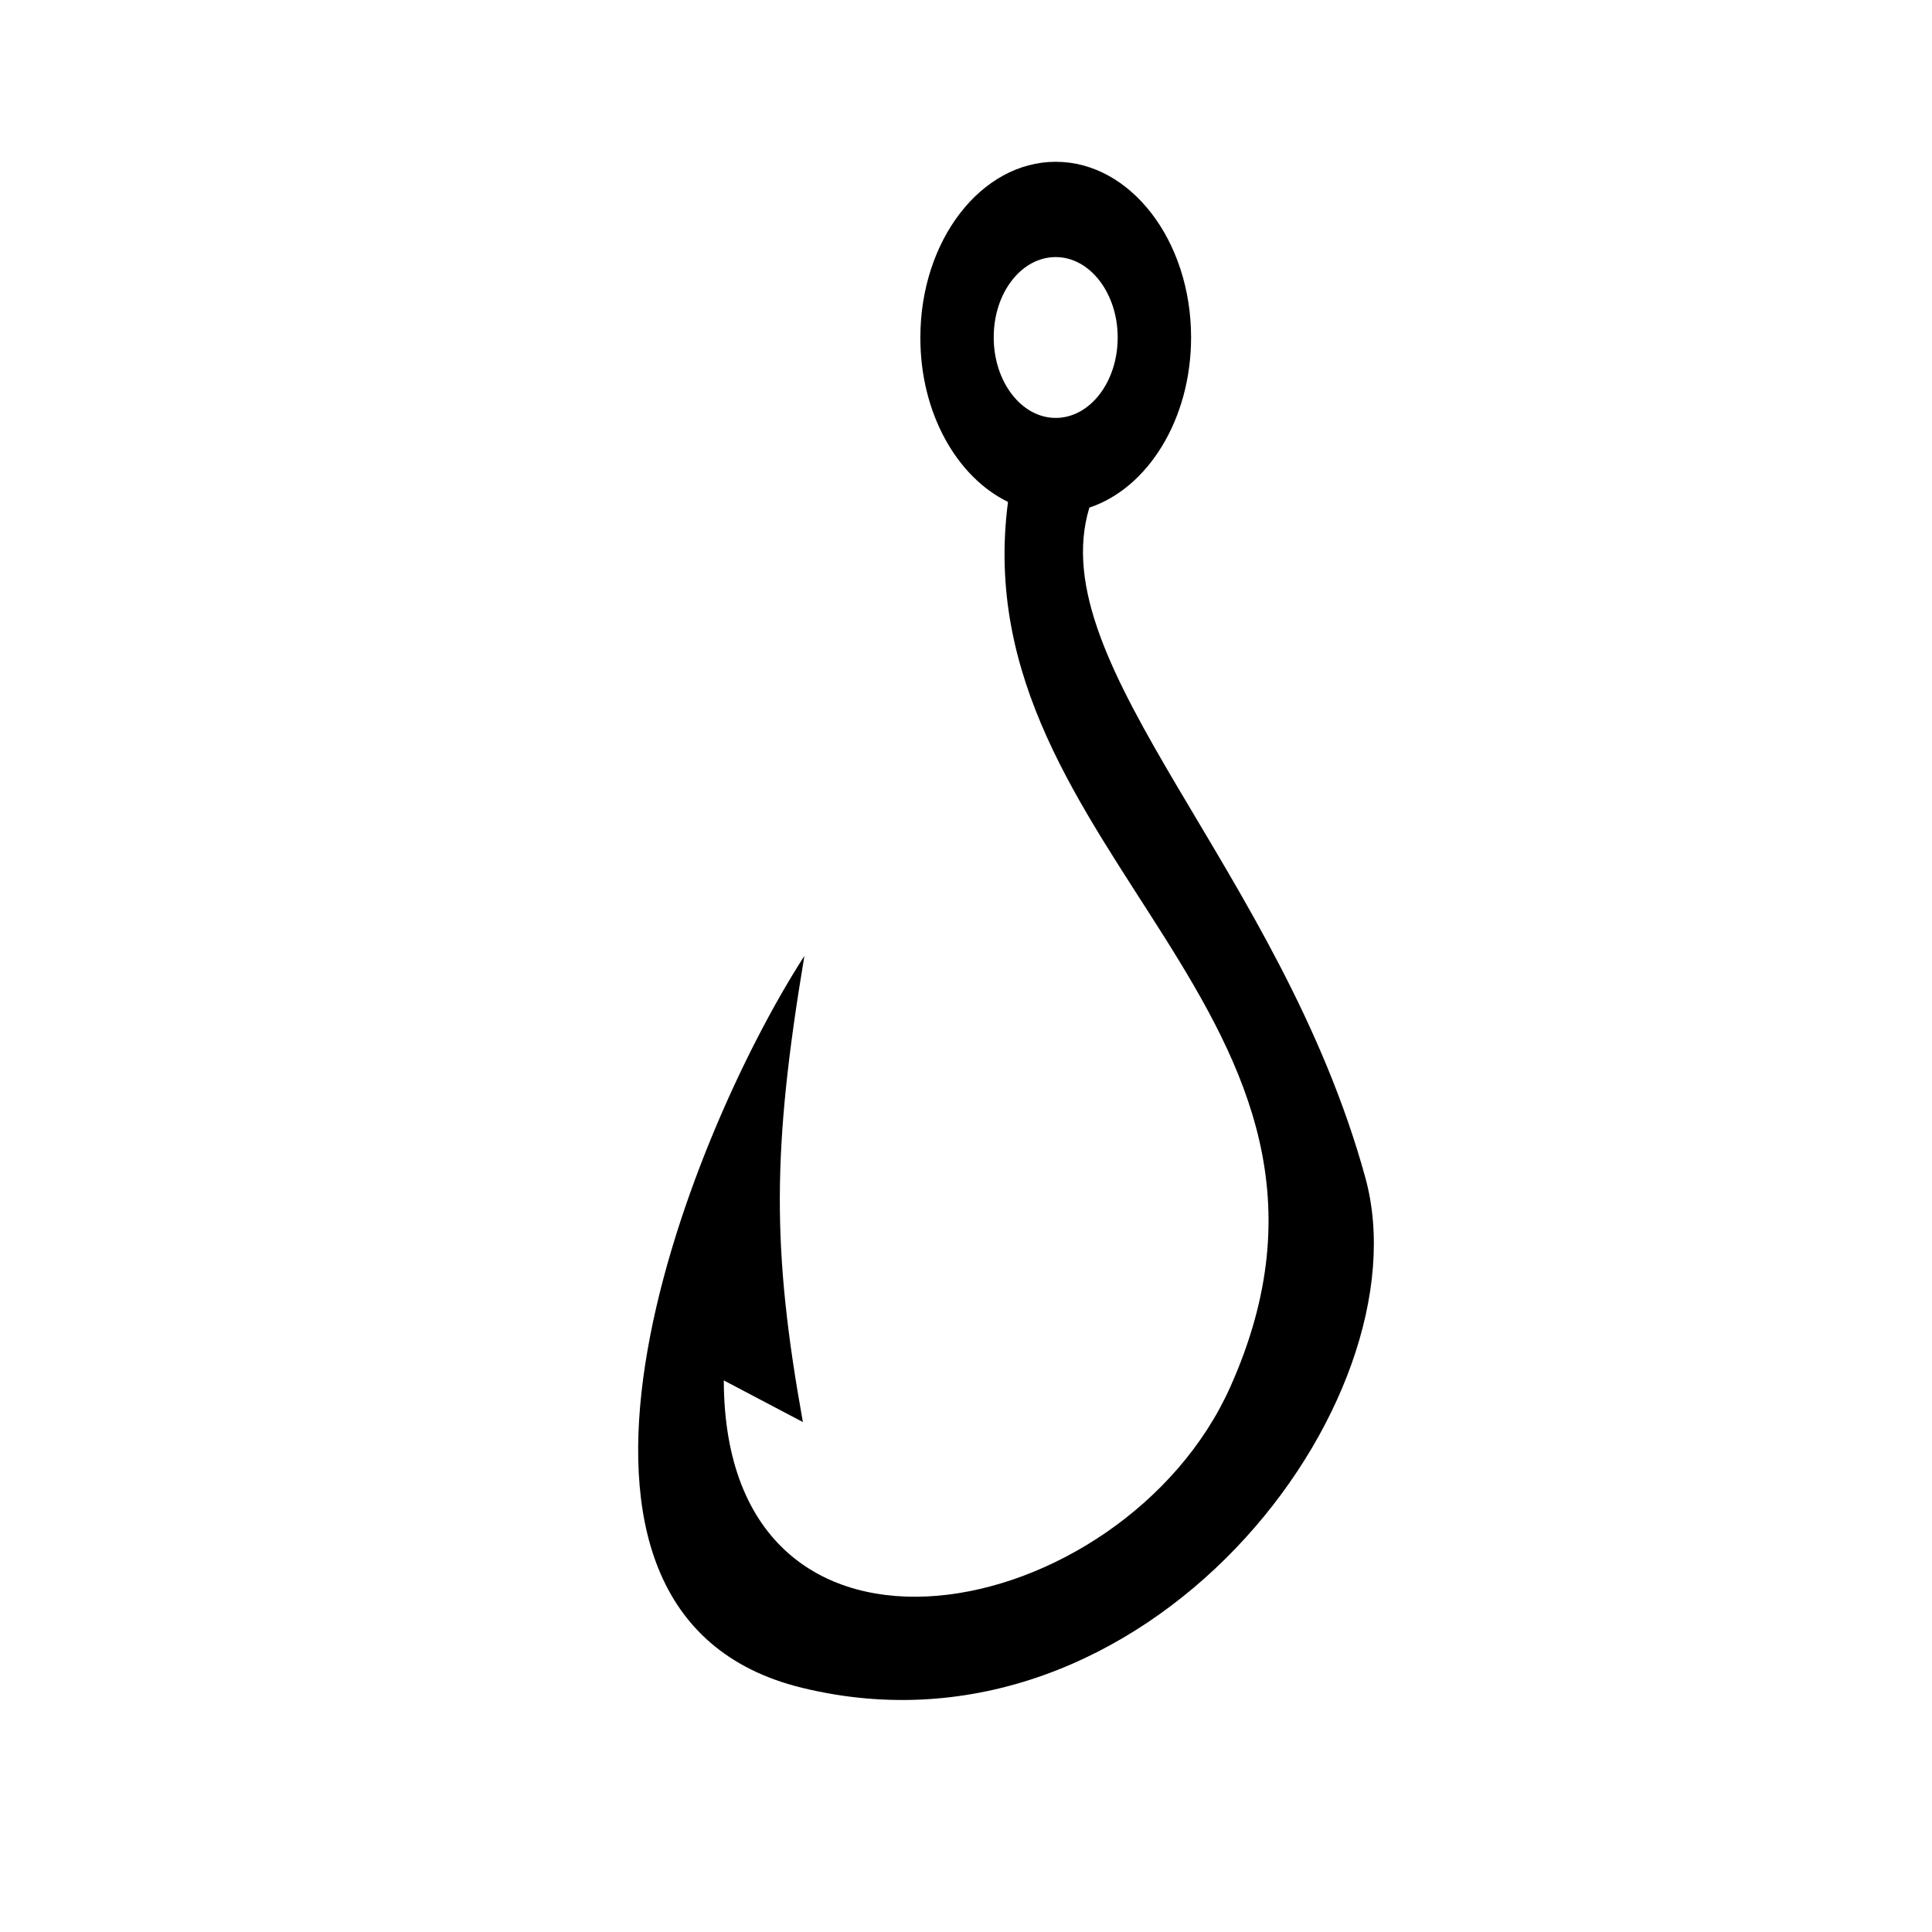 <?xml version="1.0" encoding="UTF-8"?>
<!-- Uploaded to: SVG Repo, www.svgrepo.com, Generator: SVG Repo Mixer Tools -->
<svg fill="#000000" width="800px" height="800px" version="1.1" viewBox="144 144 512 512" xmlns="http://www.w3.org/2000/svg">
 <path d="m411.13 277.02c-12.242 93.508 103.13 135.78 58.895 234.57-28.211 62.926-134.01 85.141-134.21-1.766 8.211 4.332 12.746 6.699 20.957 11.035-8.211-45.695-8.211-71.996 0.402-123.54-31.789 49.324-80.457 174.47-0.656 193.96 91.293 22.32 165.55-75.922 149.33-135.12-22.371-81.516-86-135.47-73.152-177.64 15.469-5.141 26.953-23.375 26.953-45.09 0-25.695-16.07-46.551-35.871-46.551-19.801 0-35.871 20.859-35.871 46.551-0.051 19.953 9.625 36.98 23.227 43.582zm12.645-64.891c9.07 0 16.426 9.574 16.426 21.312 0 11.789-7.356 21.312-16.426 21.312-9.07 0-16.426-9.574-16.426-21.312-0.047-11.793 7.309-21.312 16.426-21.312z" fill-rule="evenodd"/>
</svg>